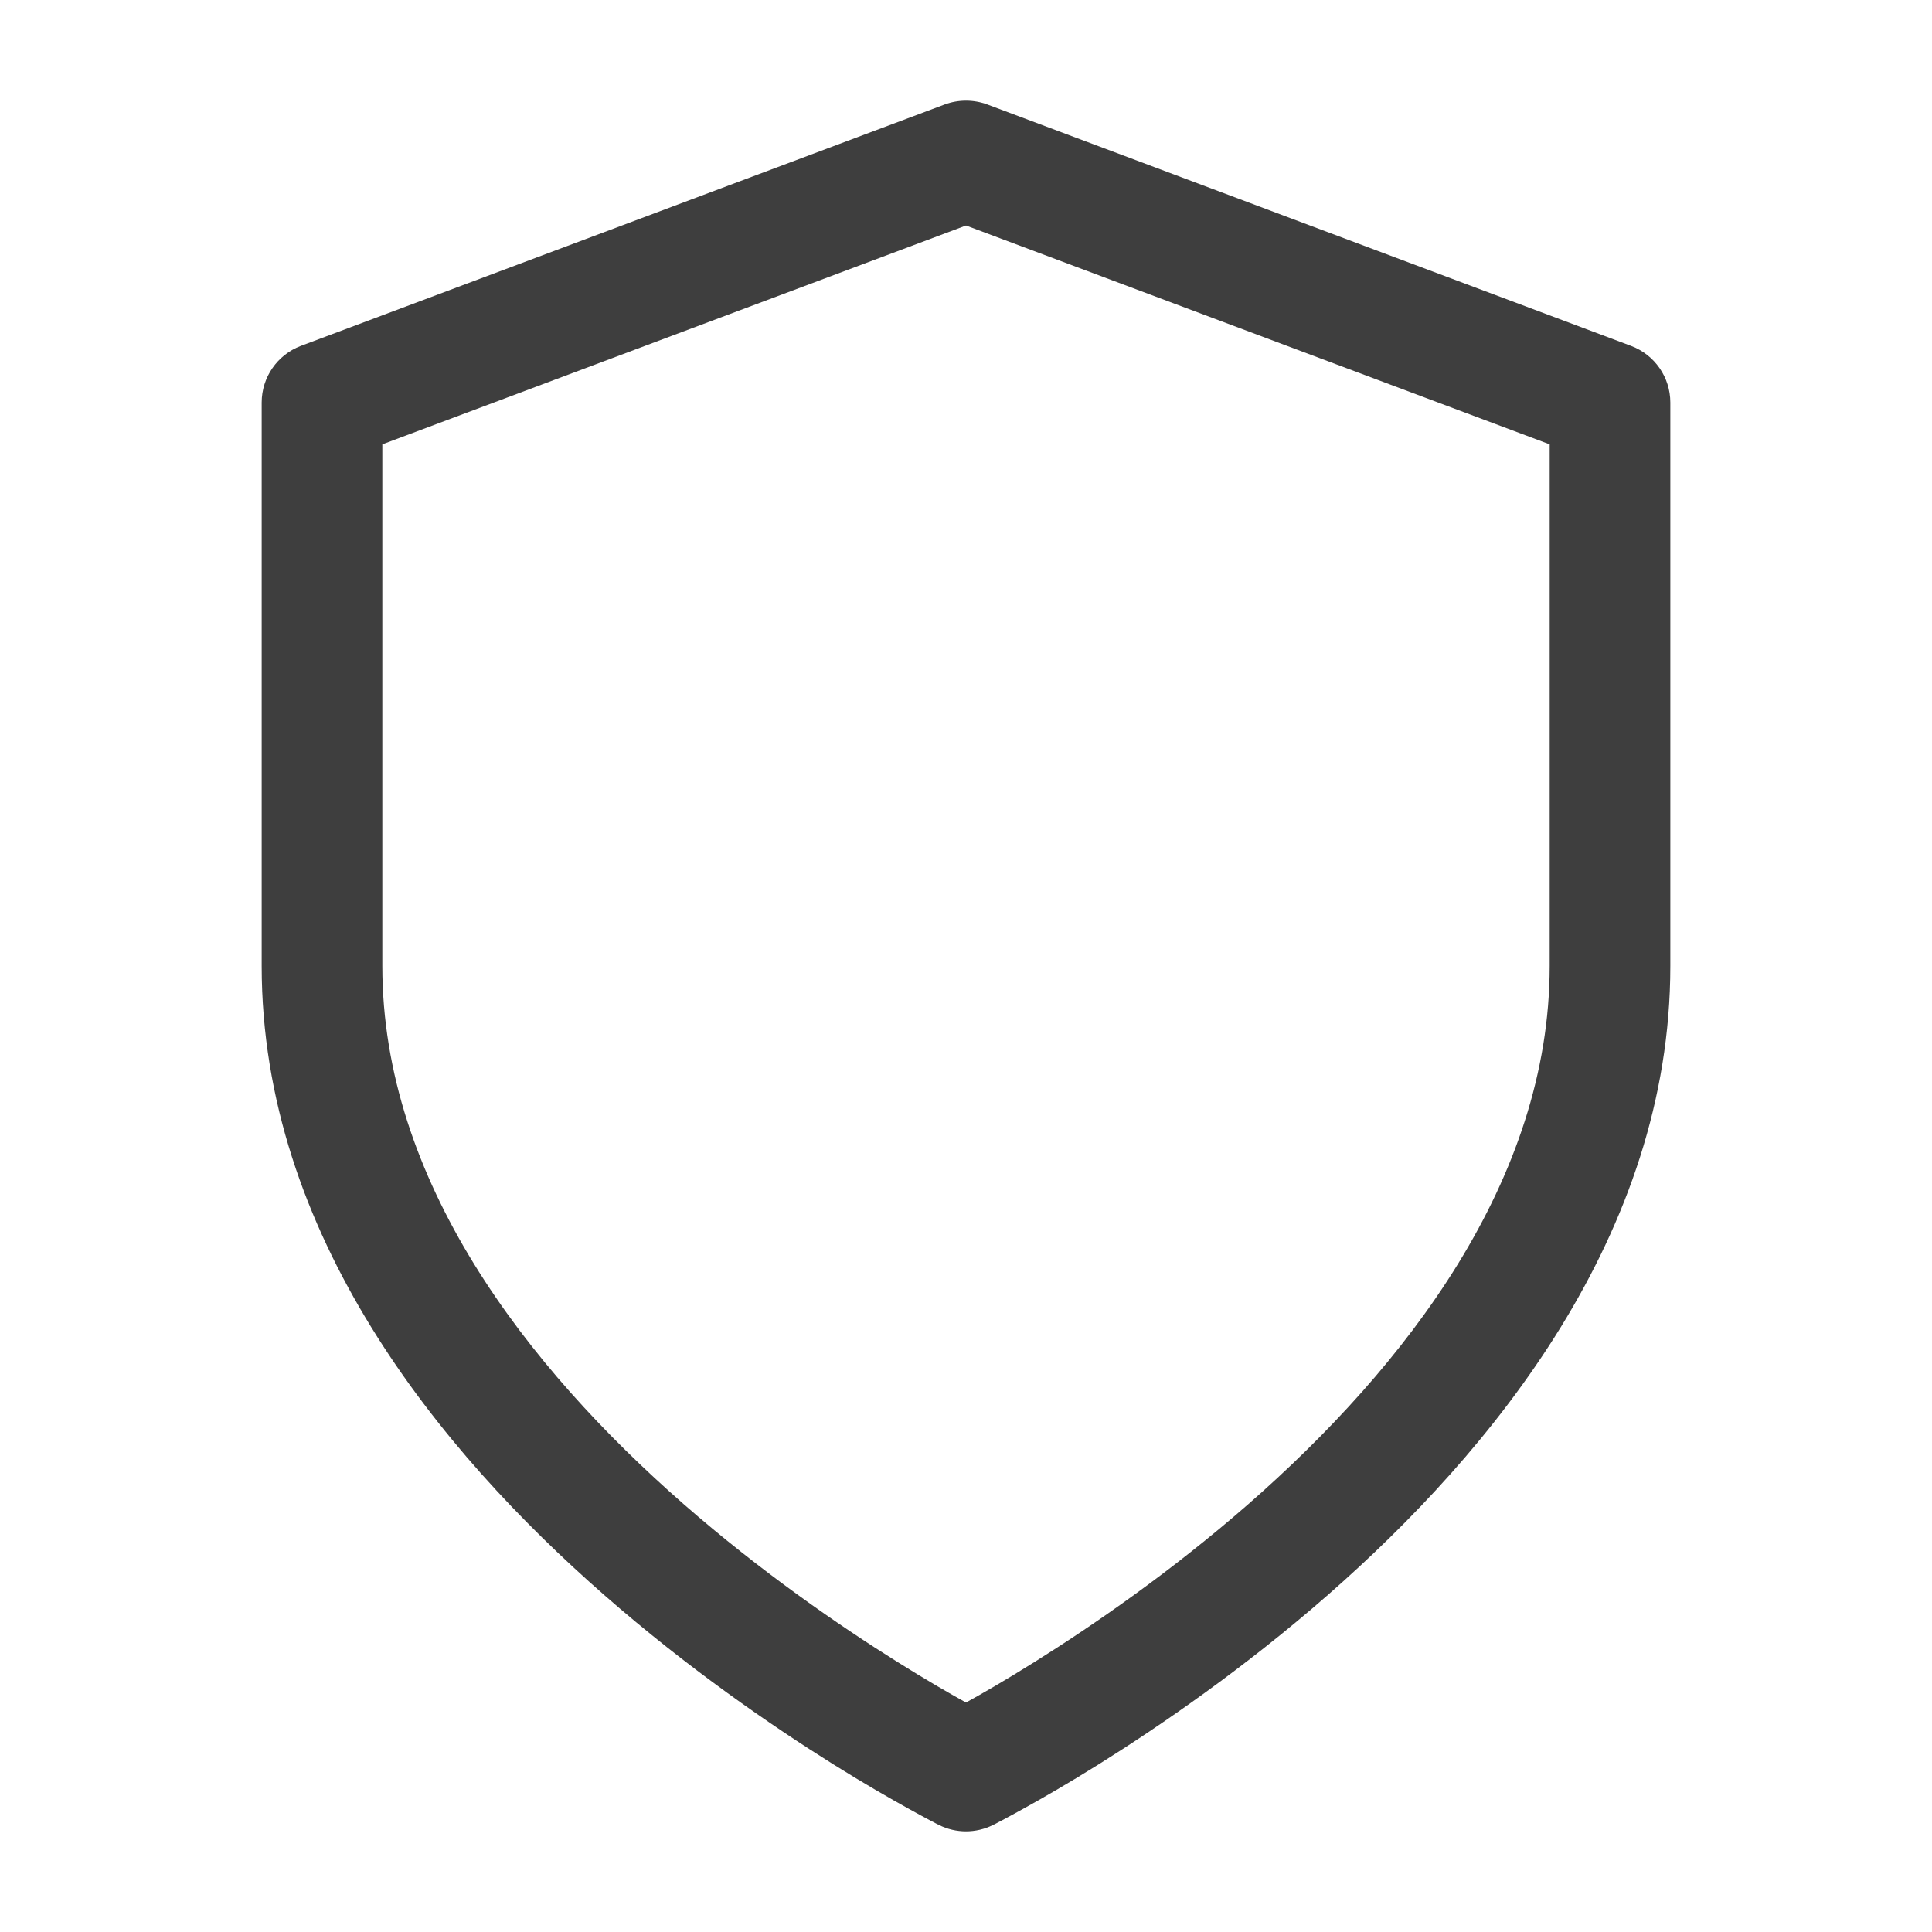 <svg xmlns="http://www.w3.org/2000/svg" fill="none" viewBox="0 0 18 18" height="18" width="18">
<path fill="#3E3E3E" d="M8.802 0.973C8.93 0.926 9.07 0.926 9.198 0.973L15.197 3.223C15.417 3.306 15.562 3.516 15.562 3.75V9C15.562 11.501 13.904 13.519 12.37 14.861C11.592 15.542 10.816 16.075 10.236 16.438C9.945 16.62 9.702 16.759 9.53 16.854C9.444 16.902 9.376 16.938 9.329 16.963C9.305 16.976 9.287 16.985 9.274 16.992L9.258 17L9.254 17.002L9.252 17.003C9.252 17.003 9.252 17.003 9 16.5C8.748 17.003 8.748 17.003 8.748 17.003L8.746 17.002L8.742 17L8.726 16.992C8.713 16.985 8.695 16.976 8.671 16.963C8.624 16.938 8.556 16.902 8.47 16.854C8.298 16.759 8.055 16.62 7.764 16.438C7.184 16.075 6.408 15.542 5.63 14.861C4.096 13.519 2.438 11.501 2.438 9V3.75C2.438 3.516 2.583 3.306 2.802 3.223L8.802 0.973ZM9 16.5L8.748 17.003C8.906 17.082 9.093 17.082 9.252 17.003L9 16.5ZM9 15.862C9.156 15.776 9.376 15.649 9.639 15.484C10.184 15.143 10.908 14.645 11.63 14.014C13.096 12.731 14.438 10.999 14.438 9V4.14L9 2.101L3.562 4.14V9C3.562 10.999 4.904 12.731 6.37 14.014C7.092 14.645 7.816 15.143 8.361 15.484C8.624 15.649 8.844 15.776 9 15.862Z" clip-rule="evenodd" fill-rule="evenodd"></path>
</svg>
